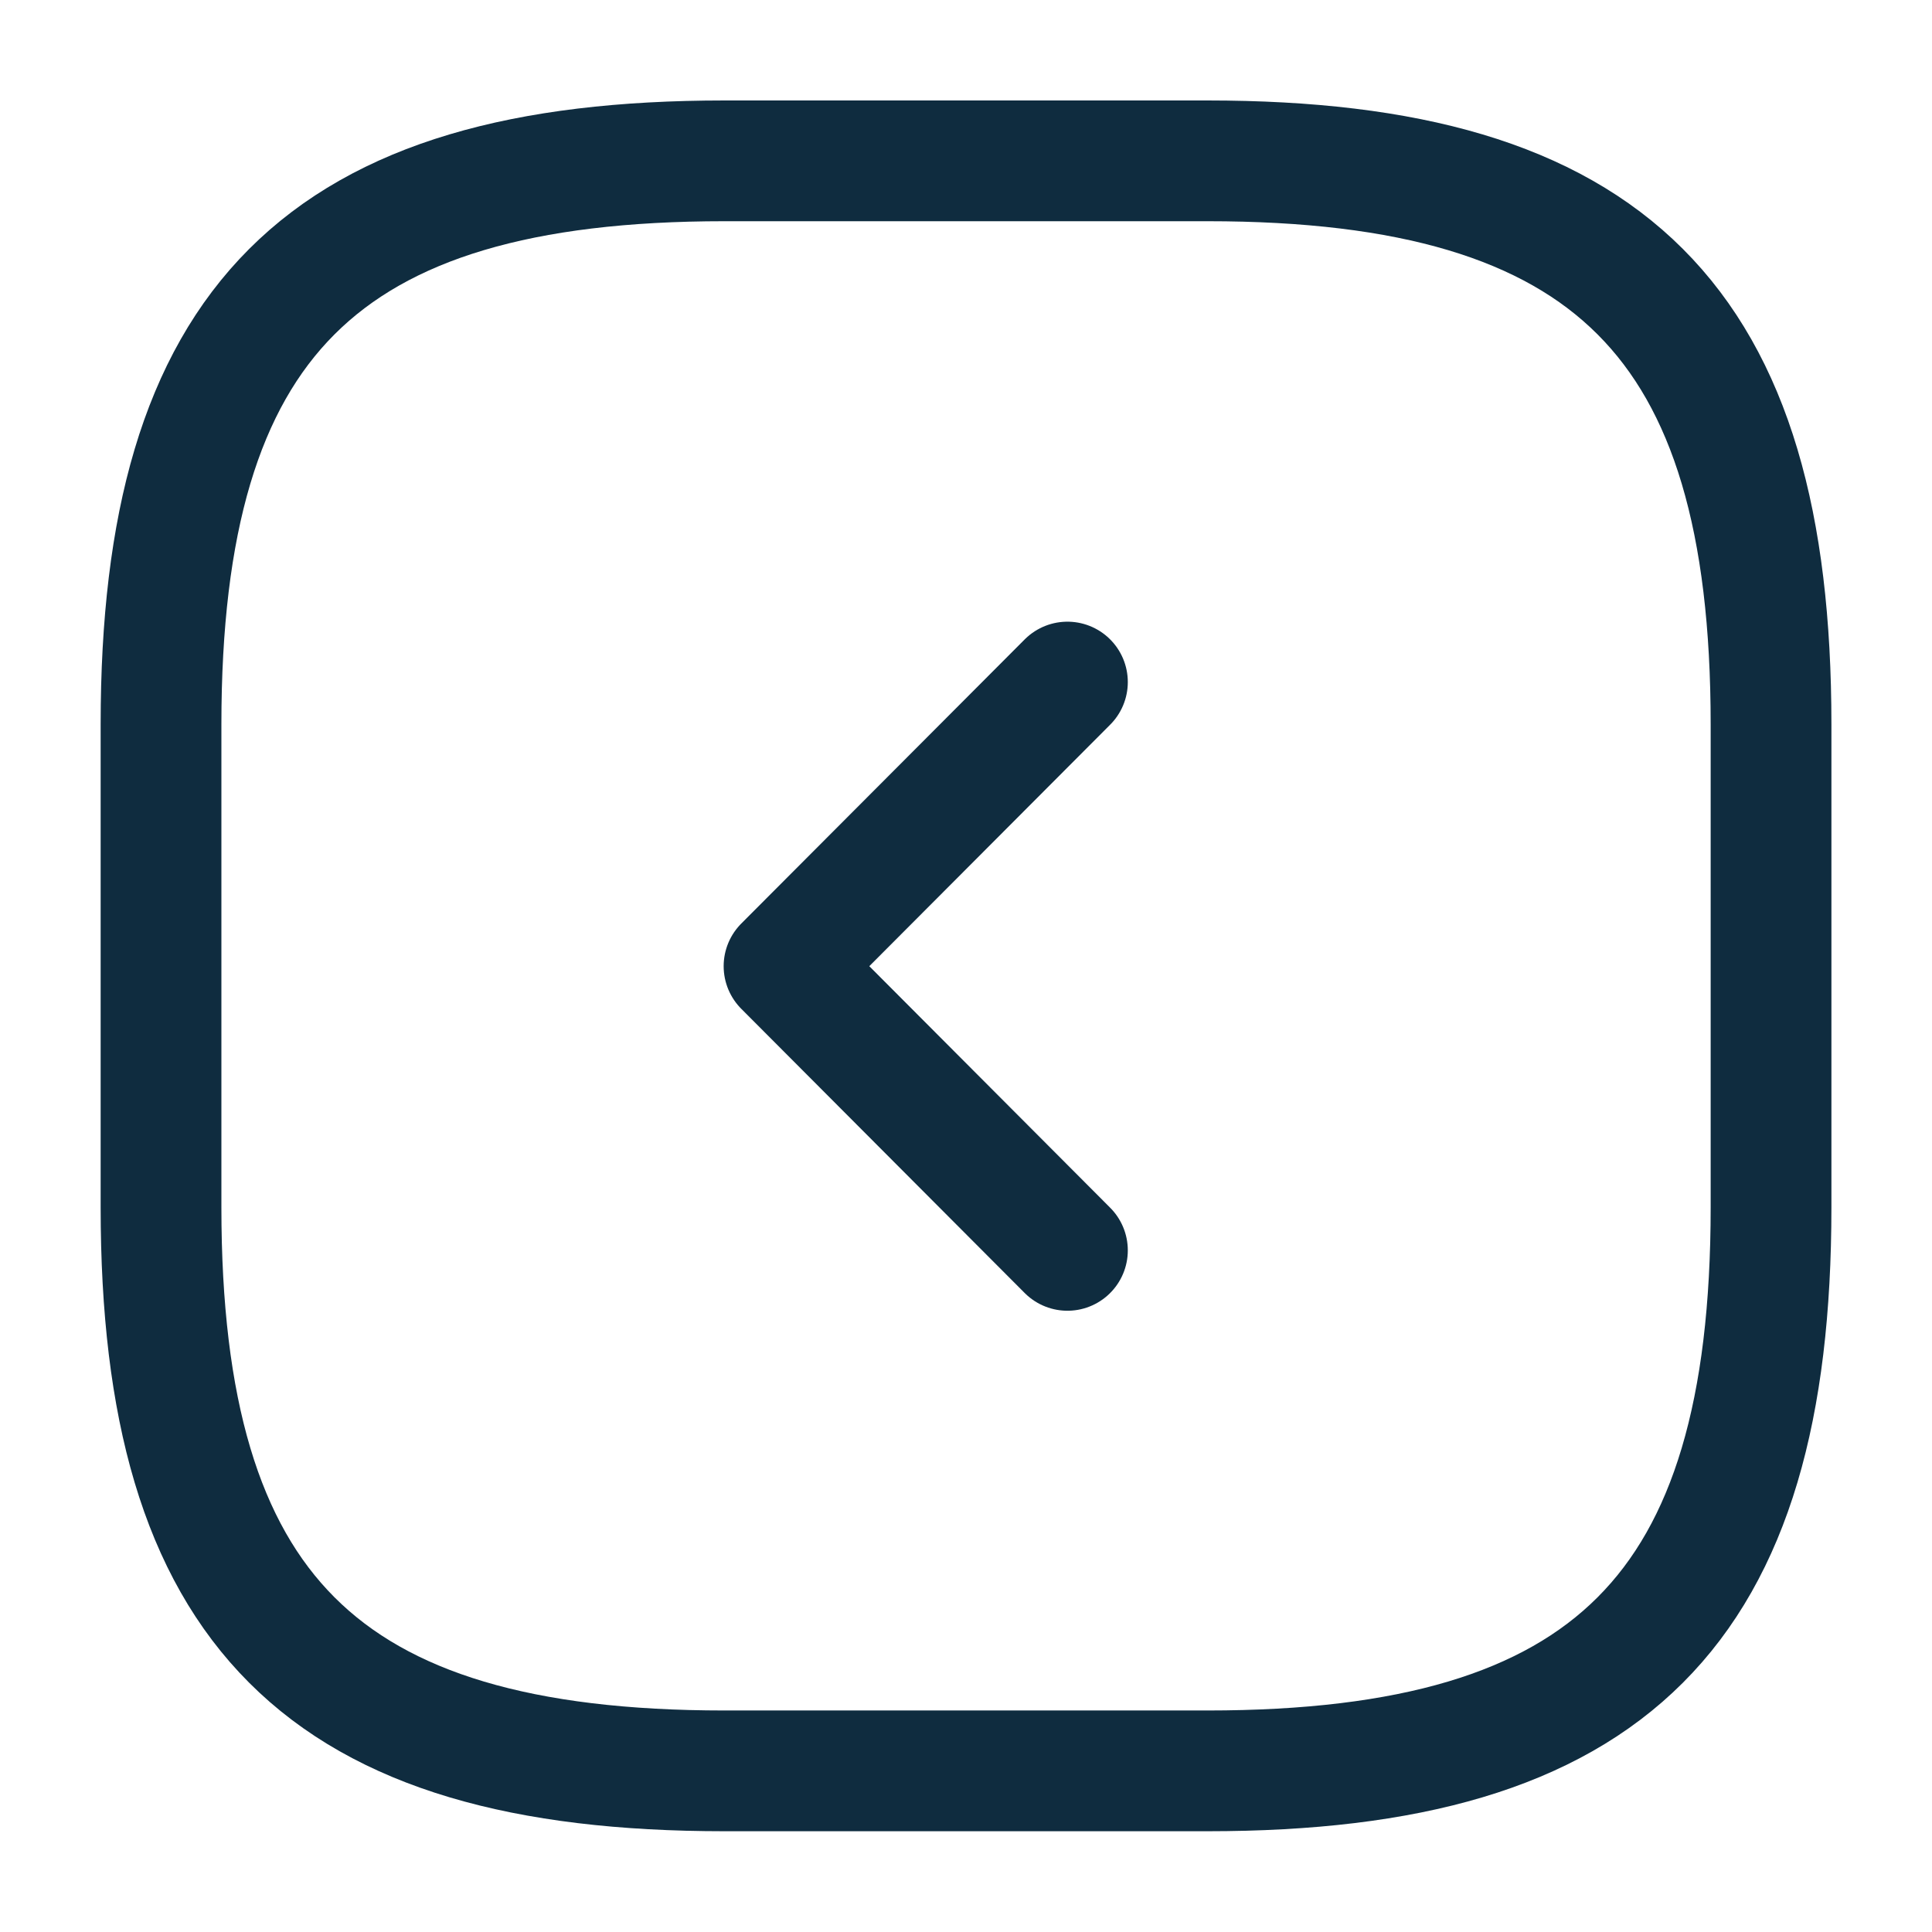 <svg width="32" height="32" viewBox="0 0 32 32" fill="none" xmlns="http://www.w3.org/2000/svg">
<path d="M12 29.331H20C26.667 29.331 29.334 26.664 29.334 19.997V11.997C29.334 5.331 26.667 2.664 20 2.664H12C5.334 2.664 2.667 5.331 2.667 11.997V19.997C2.667 26.664 5.334 29.331 12 29.331Z" stroke="#0F2C3F" stroke-width="2" stroke-linecap="round" stroke-linejoin="round"/>
<path d="M17.68 20.71L12.986 16.003L17.68 11.297" stroke="#0F2C3F" stroke-width="2" stroke-linecap="round" stroke-linejoin="round"/>
</svg>
